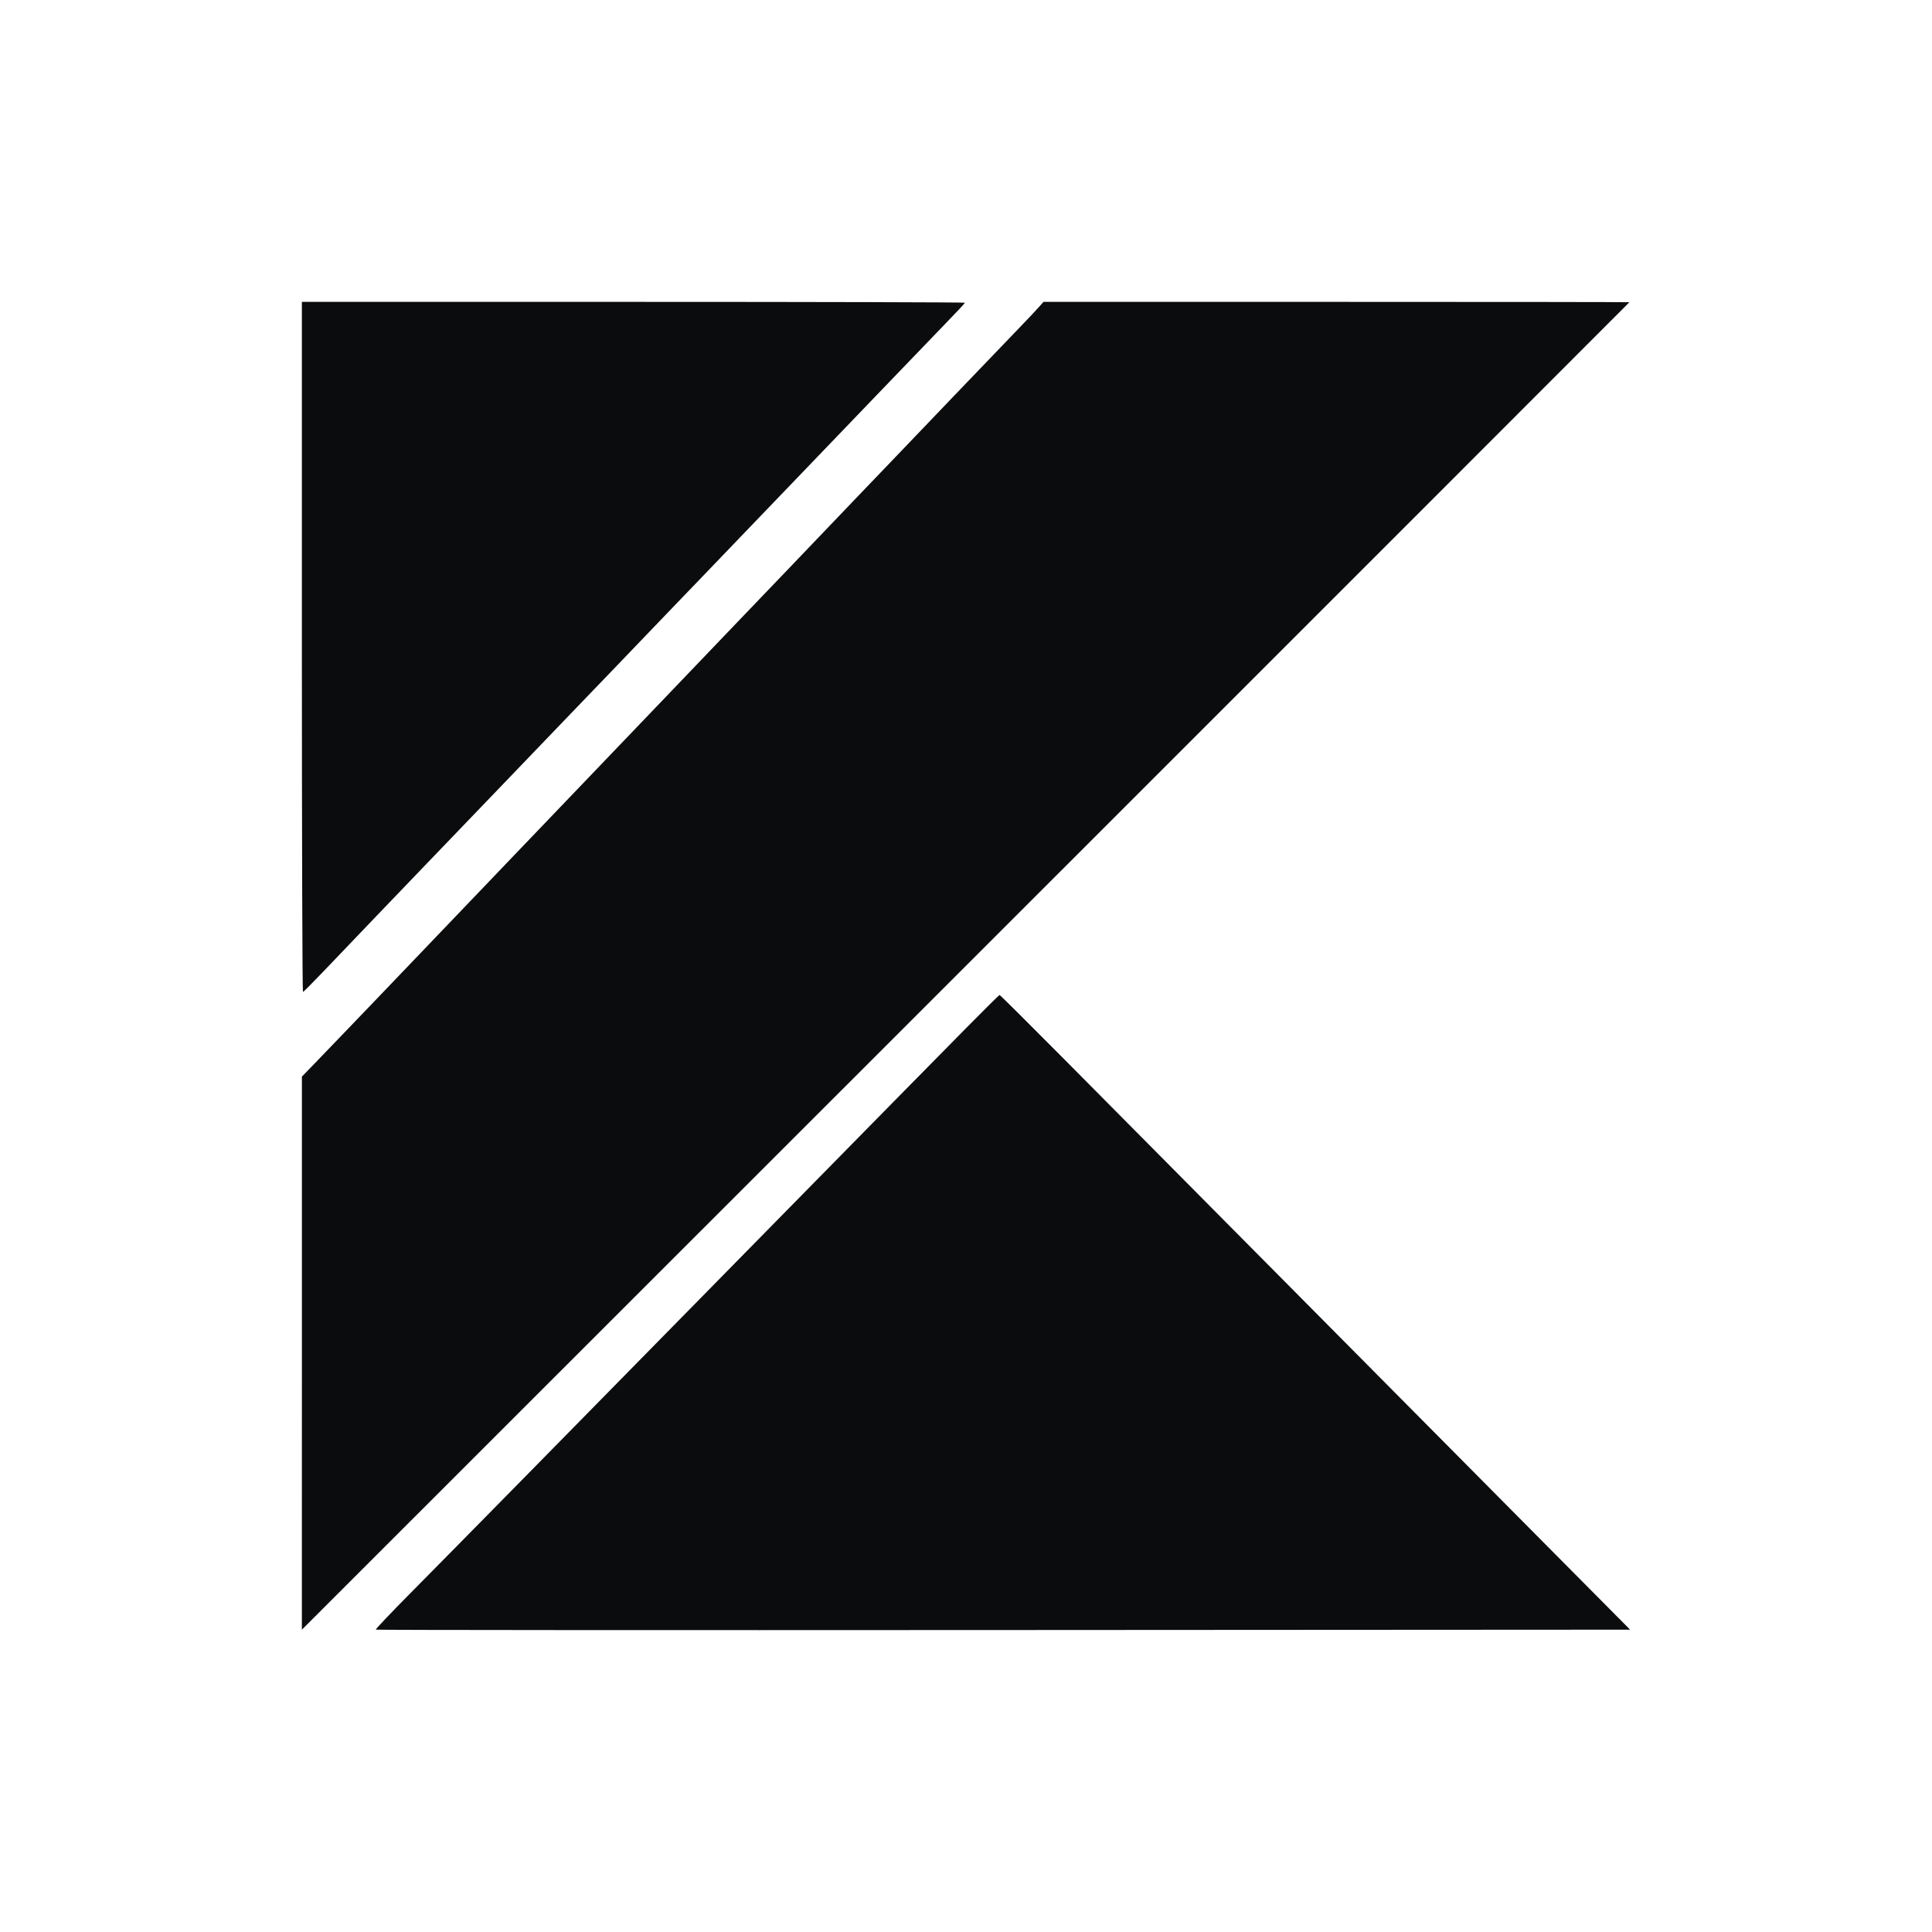 <svg width="64" height="64" viewBox="0 0 64 64" fill="none" xmlns="http://www.w3.org/2000/svg">
<path fill-rule="evenodd" clip-rule="evenodd" d="M10 21.433C10 27.721 10.016 32.863 10.036 32.859C10.056 32.856 10.341 32.571 10.671 32.225C11.605 31.246 13.405 29.368 14.091 28.655C15.135 27.571 15.814 26.864 16.939 25.69C17.531 25.072 18.275 24.297 18.592 23.968C18.909 23.639 19.737 22.778 20.431 22.055C21.125 21.331 21.92 20.502 22.198 20.213C22.475 19.924 22.962 19.418 23.279 19.089C23.596 18.76 24.351 17.974 24.955 17.343C25.56 16.712 26.314 15.926 26.632 15.597C26.95 15.268 28.025 14.149 29.021 13.109C30.017 12.07 31.087 10.958 31.398 10.638C31.709 10.319 31.964 10.044 31.964 10.028C31.964 10.013 27.022 10 20.982 10H10V21.433ZM34.408 10.179C34.322 10.278 34.001 10.617 33.696 10.933C33.083 11.568 32.392 12.288 31.629 13.086C31.353 13.376 30.859 13.892 30.531 14.234C30.204 14.576 29.709 15.092 29.432 15.382C29.155 15.671 28.691 16.155 28.4 16.458C28.11 16.761 27.626 17.266 27.325 17.582C27.023 17.898 26.529 18.414 26.227 18.73C25.255 19.745 24.681 20.344 24.164 20.883C23.887 21.172 23.186 21.904 22.608 22.509C22.029 23.113 21.061 24.125 20.455 24.757C19.849 25.389 18.406 26.896 17.248 28.106C14.363 31.123 13.037 32.509 12.442 33.128C12.165 33.417 11.69 33.912 11.386 34.228C11.083 34.544 10.647 34.997 10.418 35.234L10.001 35.664L10.001 44.825L10 53.985L31.988 32.005C44.081 19.915 53.976 10.019 53.976 10.012C53.976 10.005 49.609 10 44.271 10H34.566L34.408 10.179ZM31.987 34.074C31.385 34.685 30.309 35.778 29.596 36.501C28.884 37.225 27.138 39 25.718 40.447C18.381 47.919 15.321 51.032 13.594 52.777C12.95 53.427 12.434 53.971 12.448 53.984C12.461 53.998 21.816 54.004 33.236 53.997L54 53.985L51.105 51.068C49.513 49.464 46.983 46.913 45.482 45.4C43.982 43.888 41.558 41.444 40.096 39.97C38.634 38.496 36.471 36.316 35.291 35.126C34.11 33.935 33.13 32.961 33.113 32.961C33.096 32.961 32.59 33.462 31.987 34.074Z" fill="#0B0C0D"/>
</svg>
